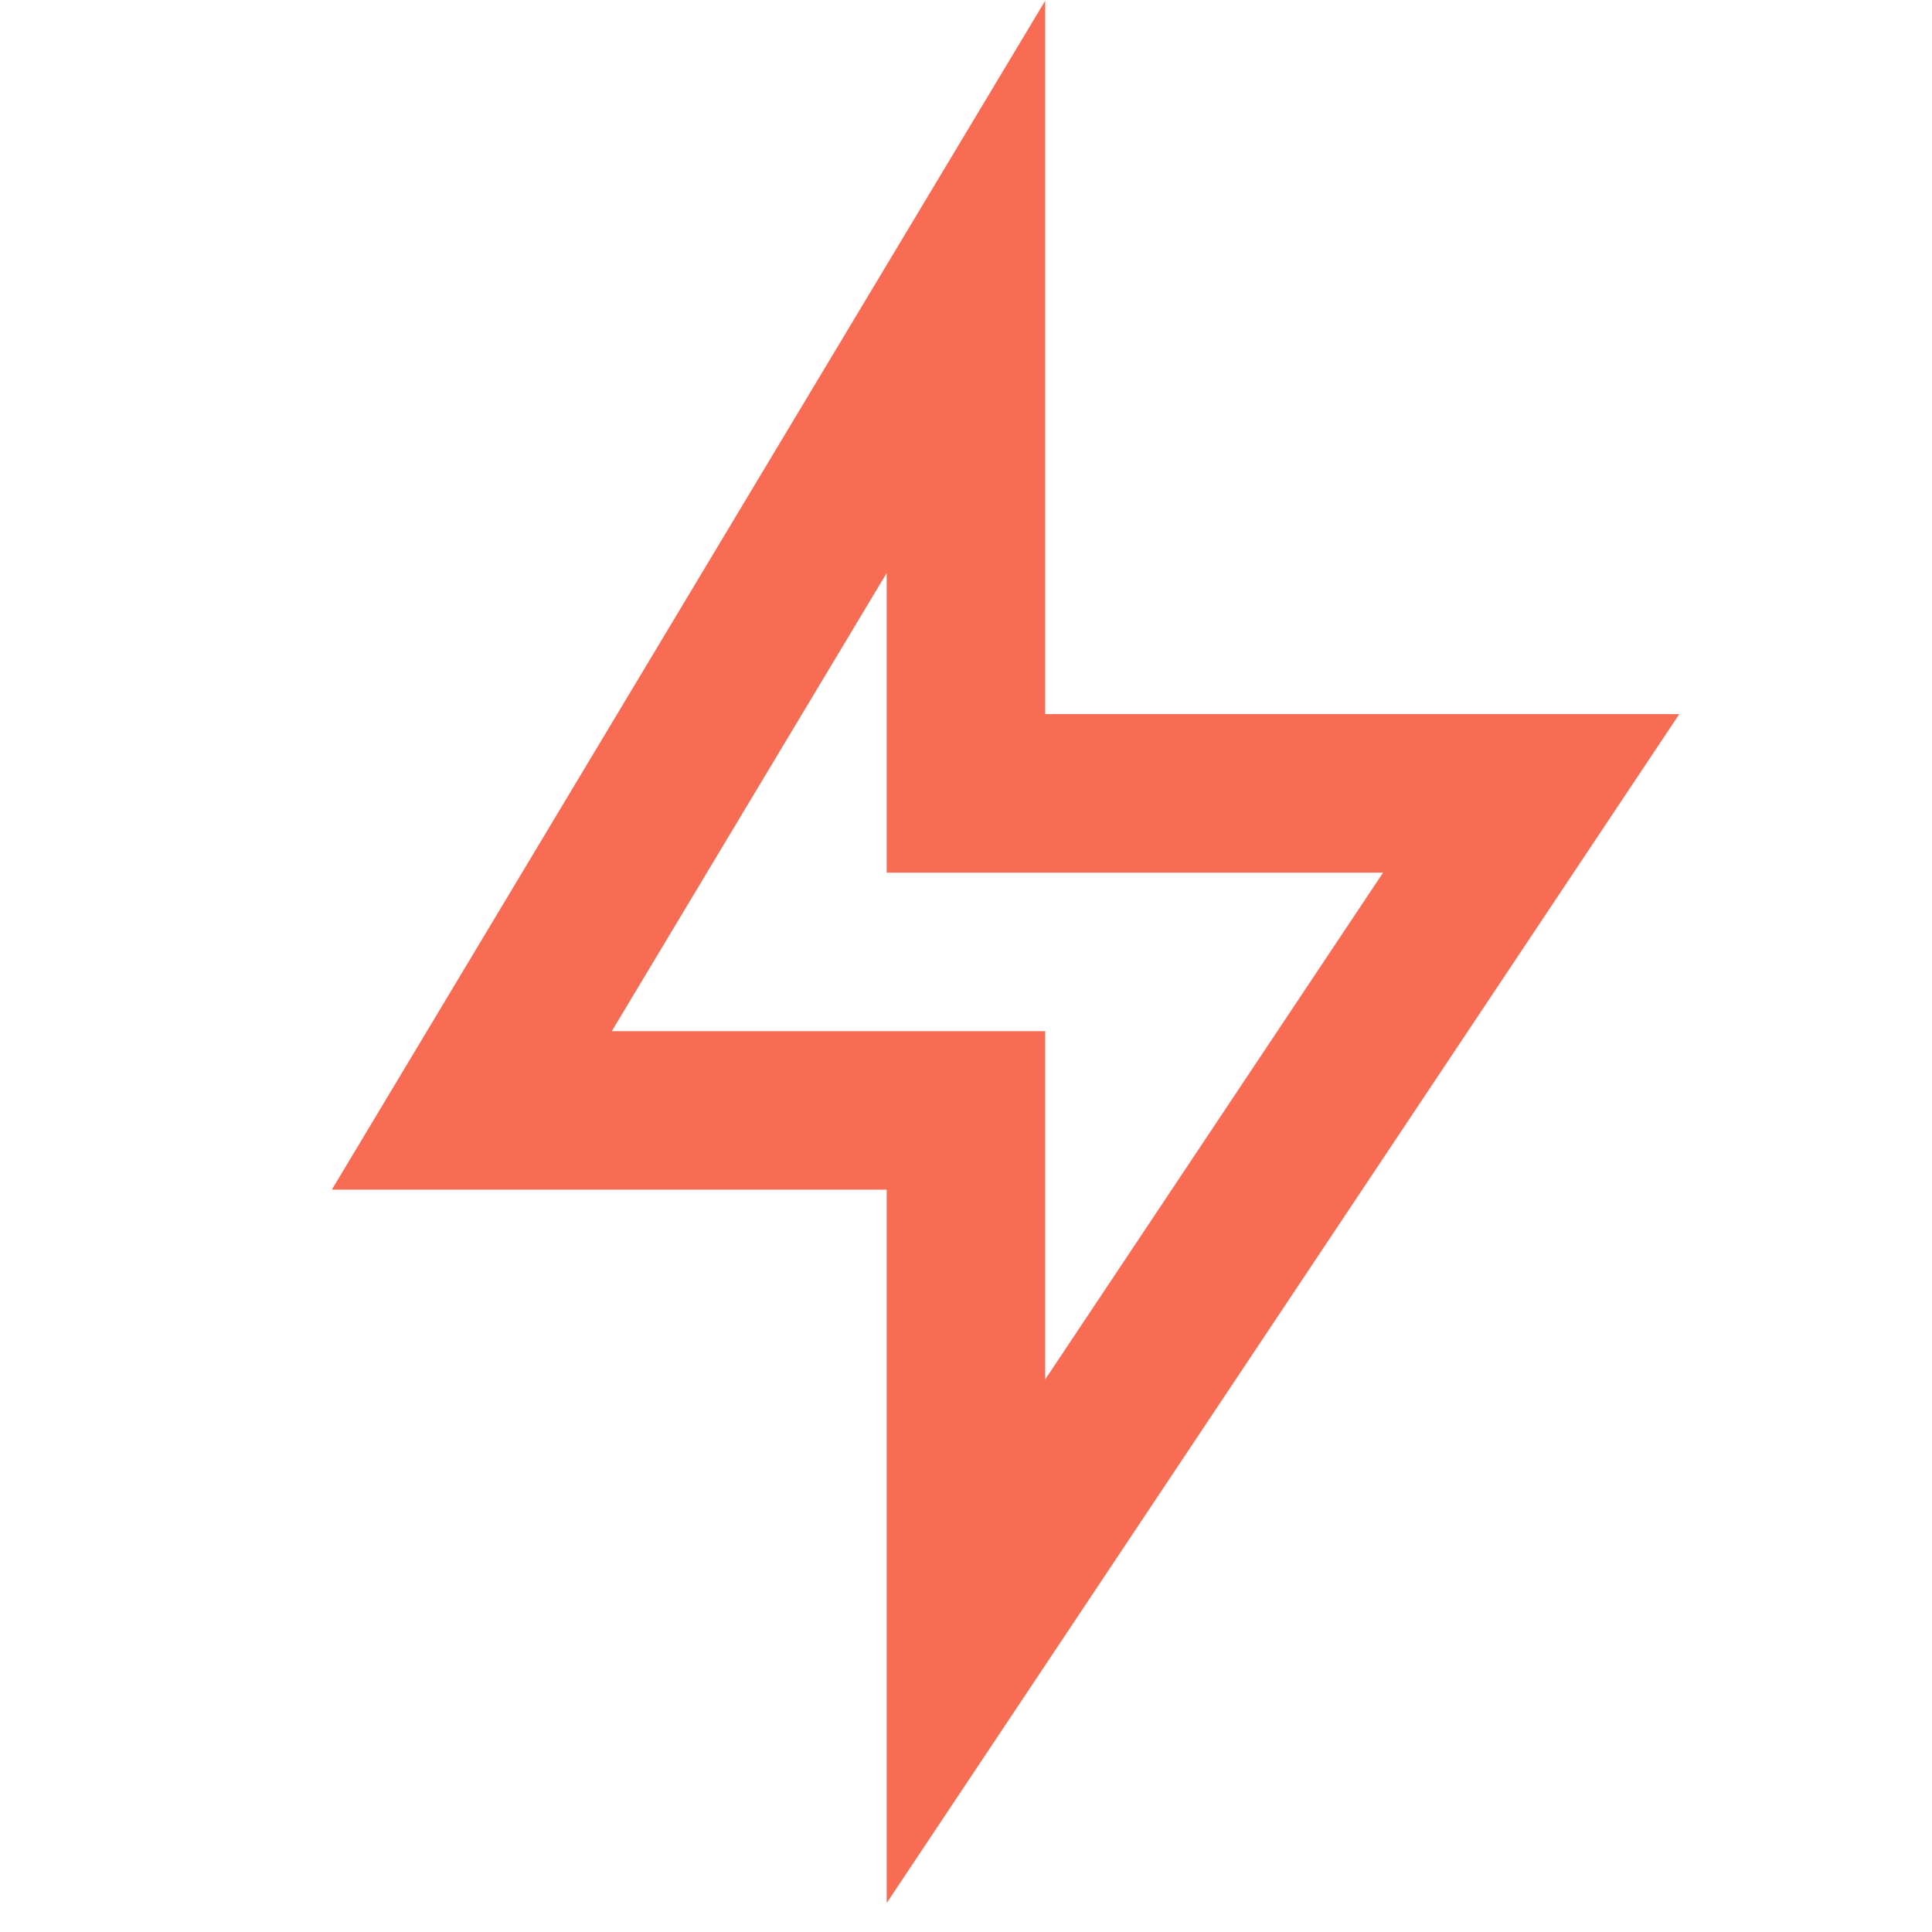 <svg width="65" height="65" viewBox="0 0 65 65" fill="none" xmlns="http://www.w3.org/2000/svg">
<g clip-path="url(#clip0_3641_56295)">
<path d="M35.164 24.025H56.497L29.831 64.025V40.025H11.164L35.164 0.025V24.025ZM29.831 29.359V19.279L20.583 34.692H35.164V46.409L46.532 29.359H29.831Z" fill="#F86C54"/>
</g>
<defs>
<clipPath id="clip0_3641_56295">
<rect width="64" height="64" fill="white" transform="translate(0.5 0.025)"/>
</clipPath>
</defs>
</svg>
